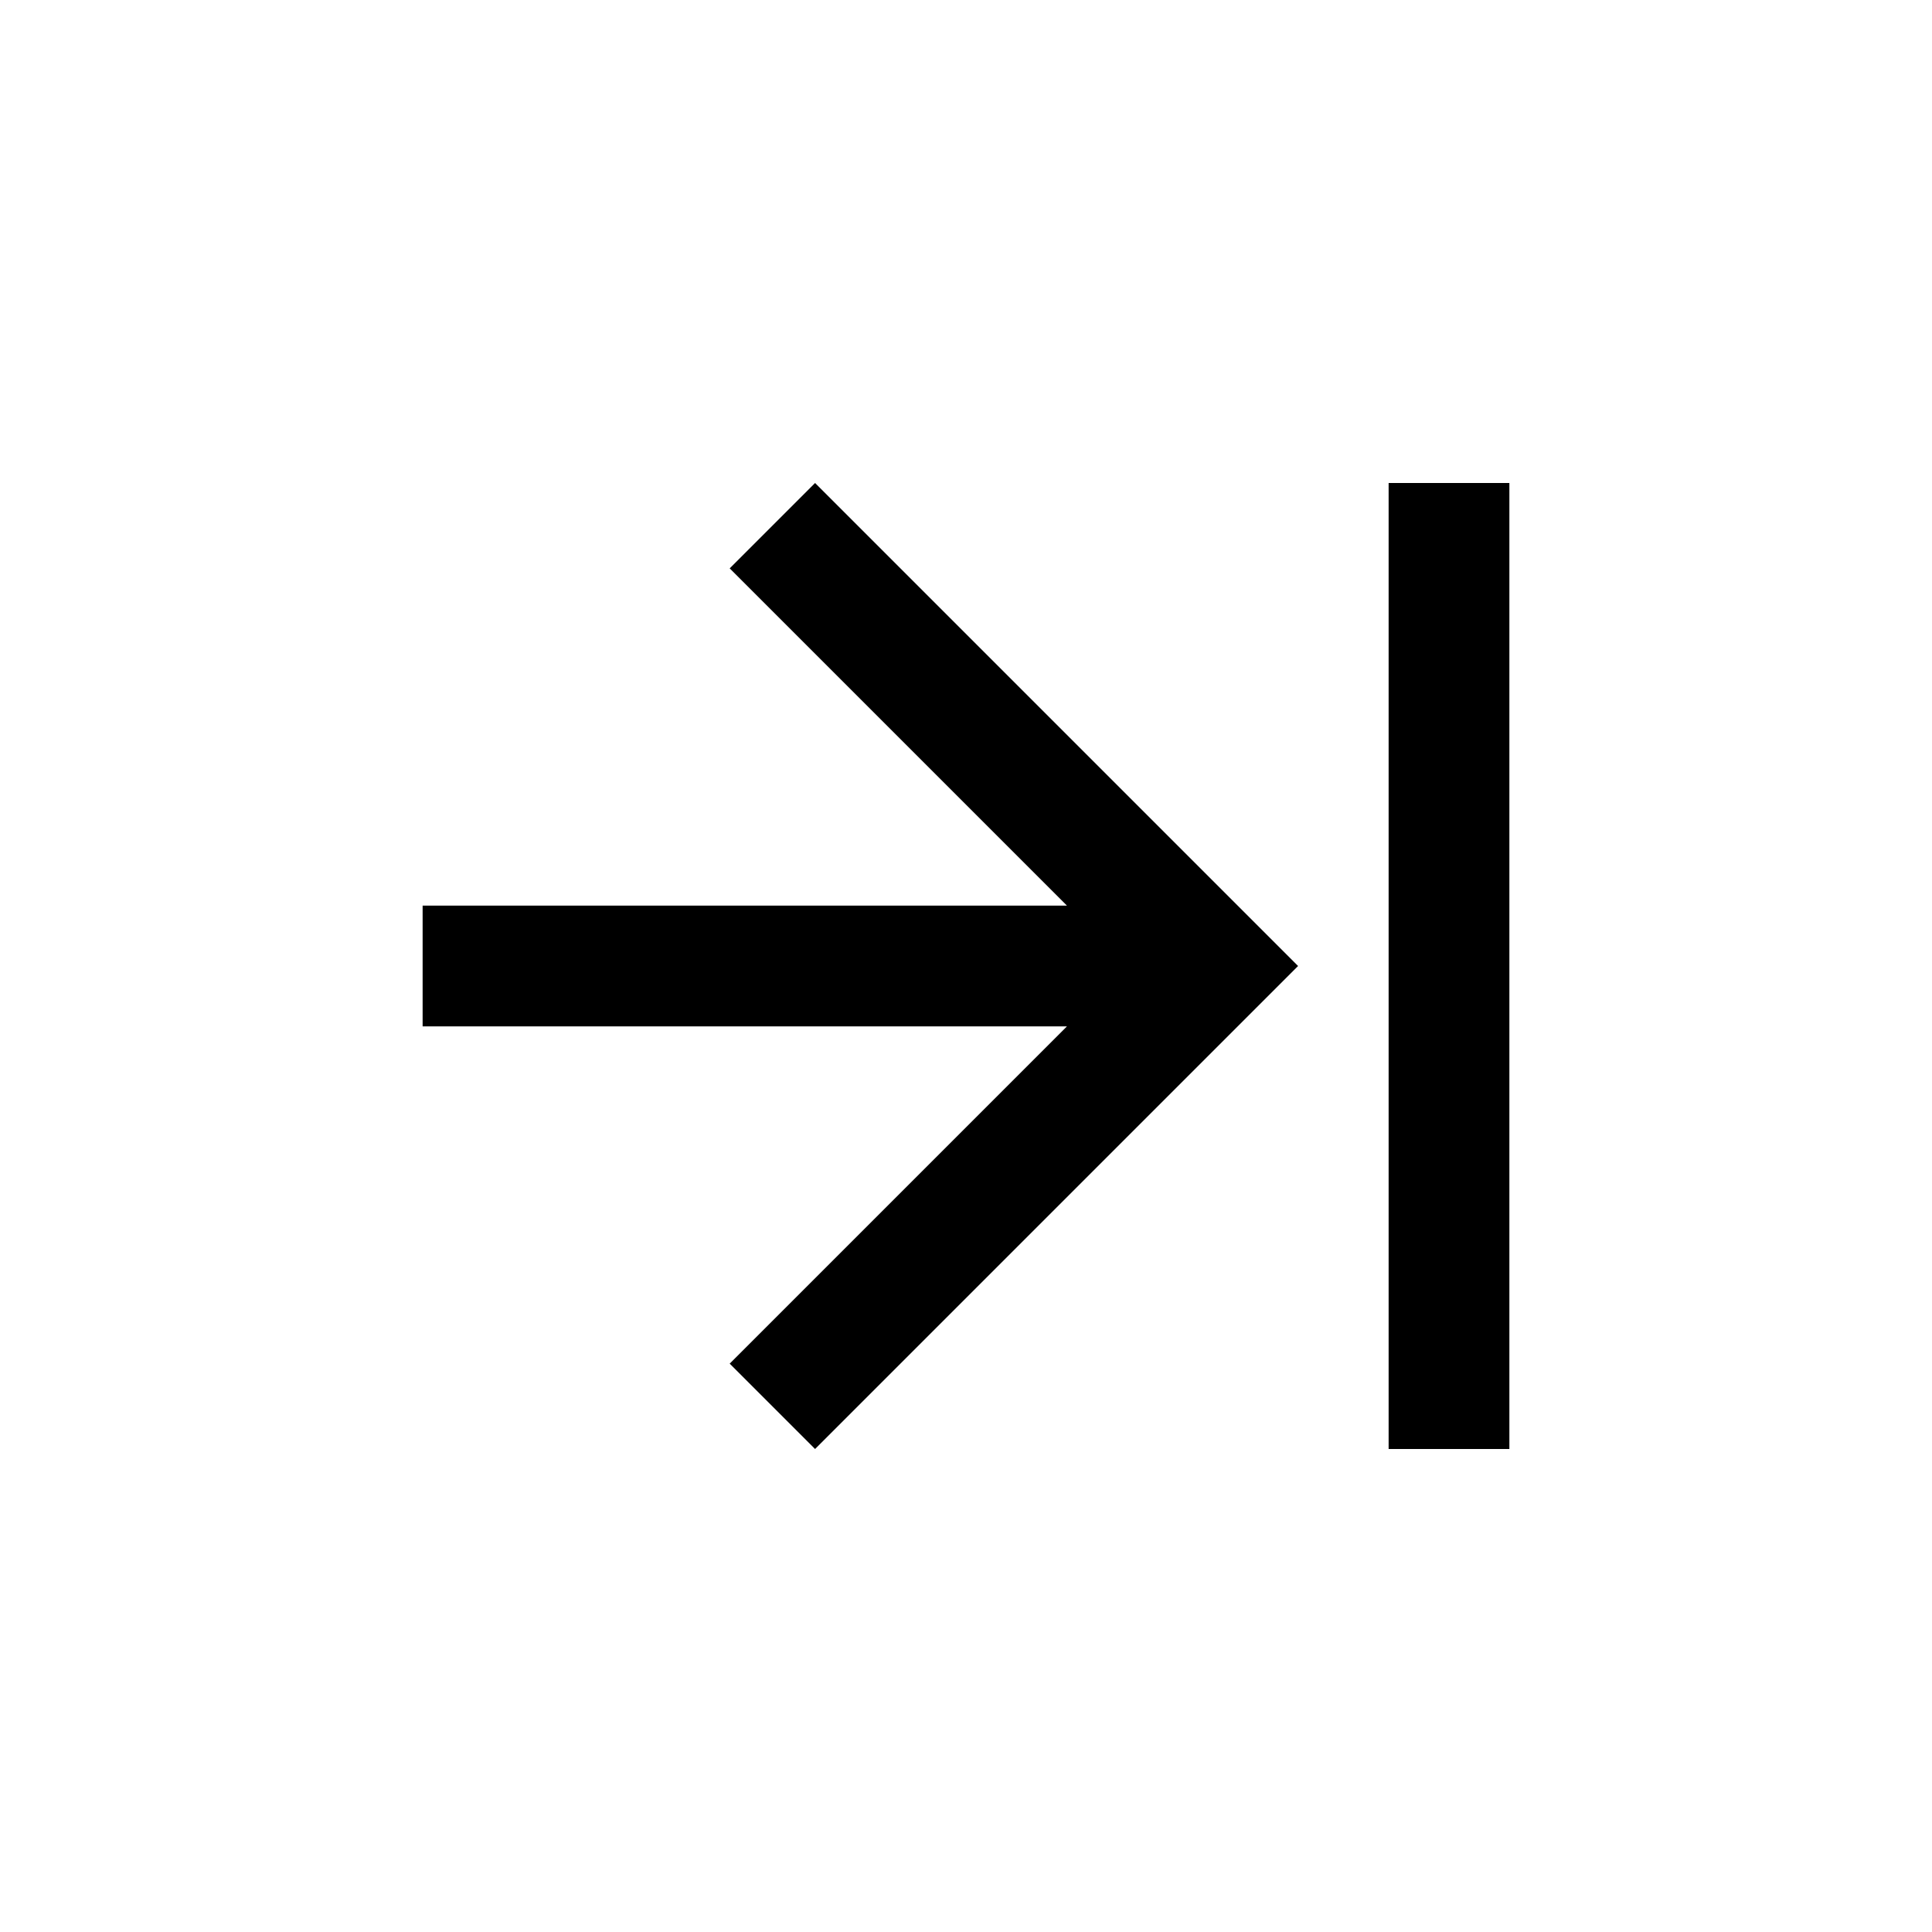 <?xml version="1.0" ?><!DOCTYPE svg  PUBLIC '-//W3C//DTD SVG 1.1 Tiny//EN'  'http://www.w3.org/Graphics/SVG/1.1/DTD/svg11-tiny.dtd'><svg baseProfile="tiny" height="32px" version="1.1" viewBox="0 0 32 32" width="32px" xml:space="preserve" xmlns="http://www.w3.org/2000/svg" xmlns:xlink="http://www.w3.org/1999/xlink"><g id="Guides__x26__Forms"/><g id="Icons"><g><rect height="16" width="2" x="23" y="8"/><polygon points="13.5,8 12.086,9.414 17.672,15 7,15 7,17 17.672,17 12.086,22.586 13.5,24 21.5,16   "/></g></g></svg>